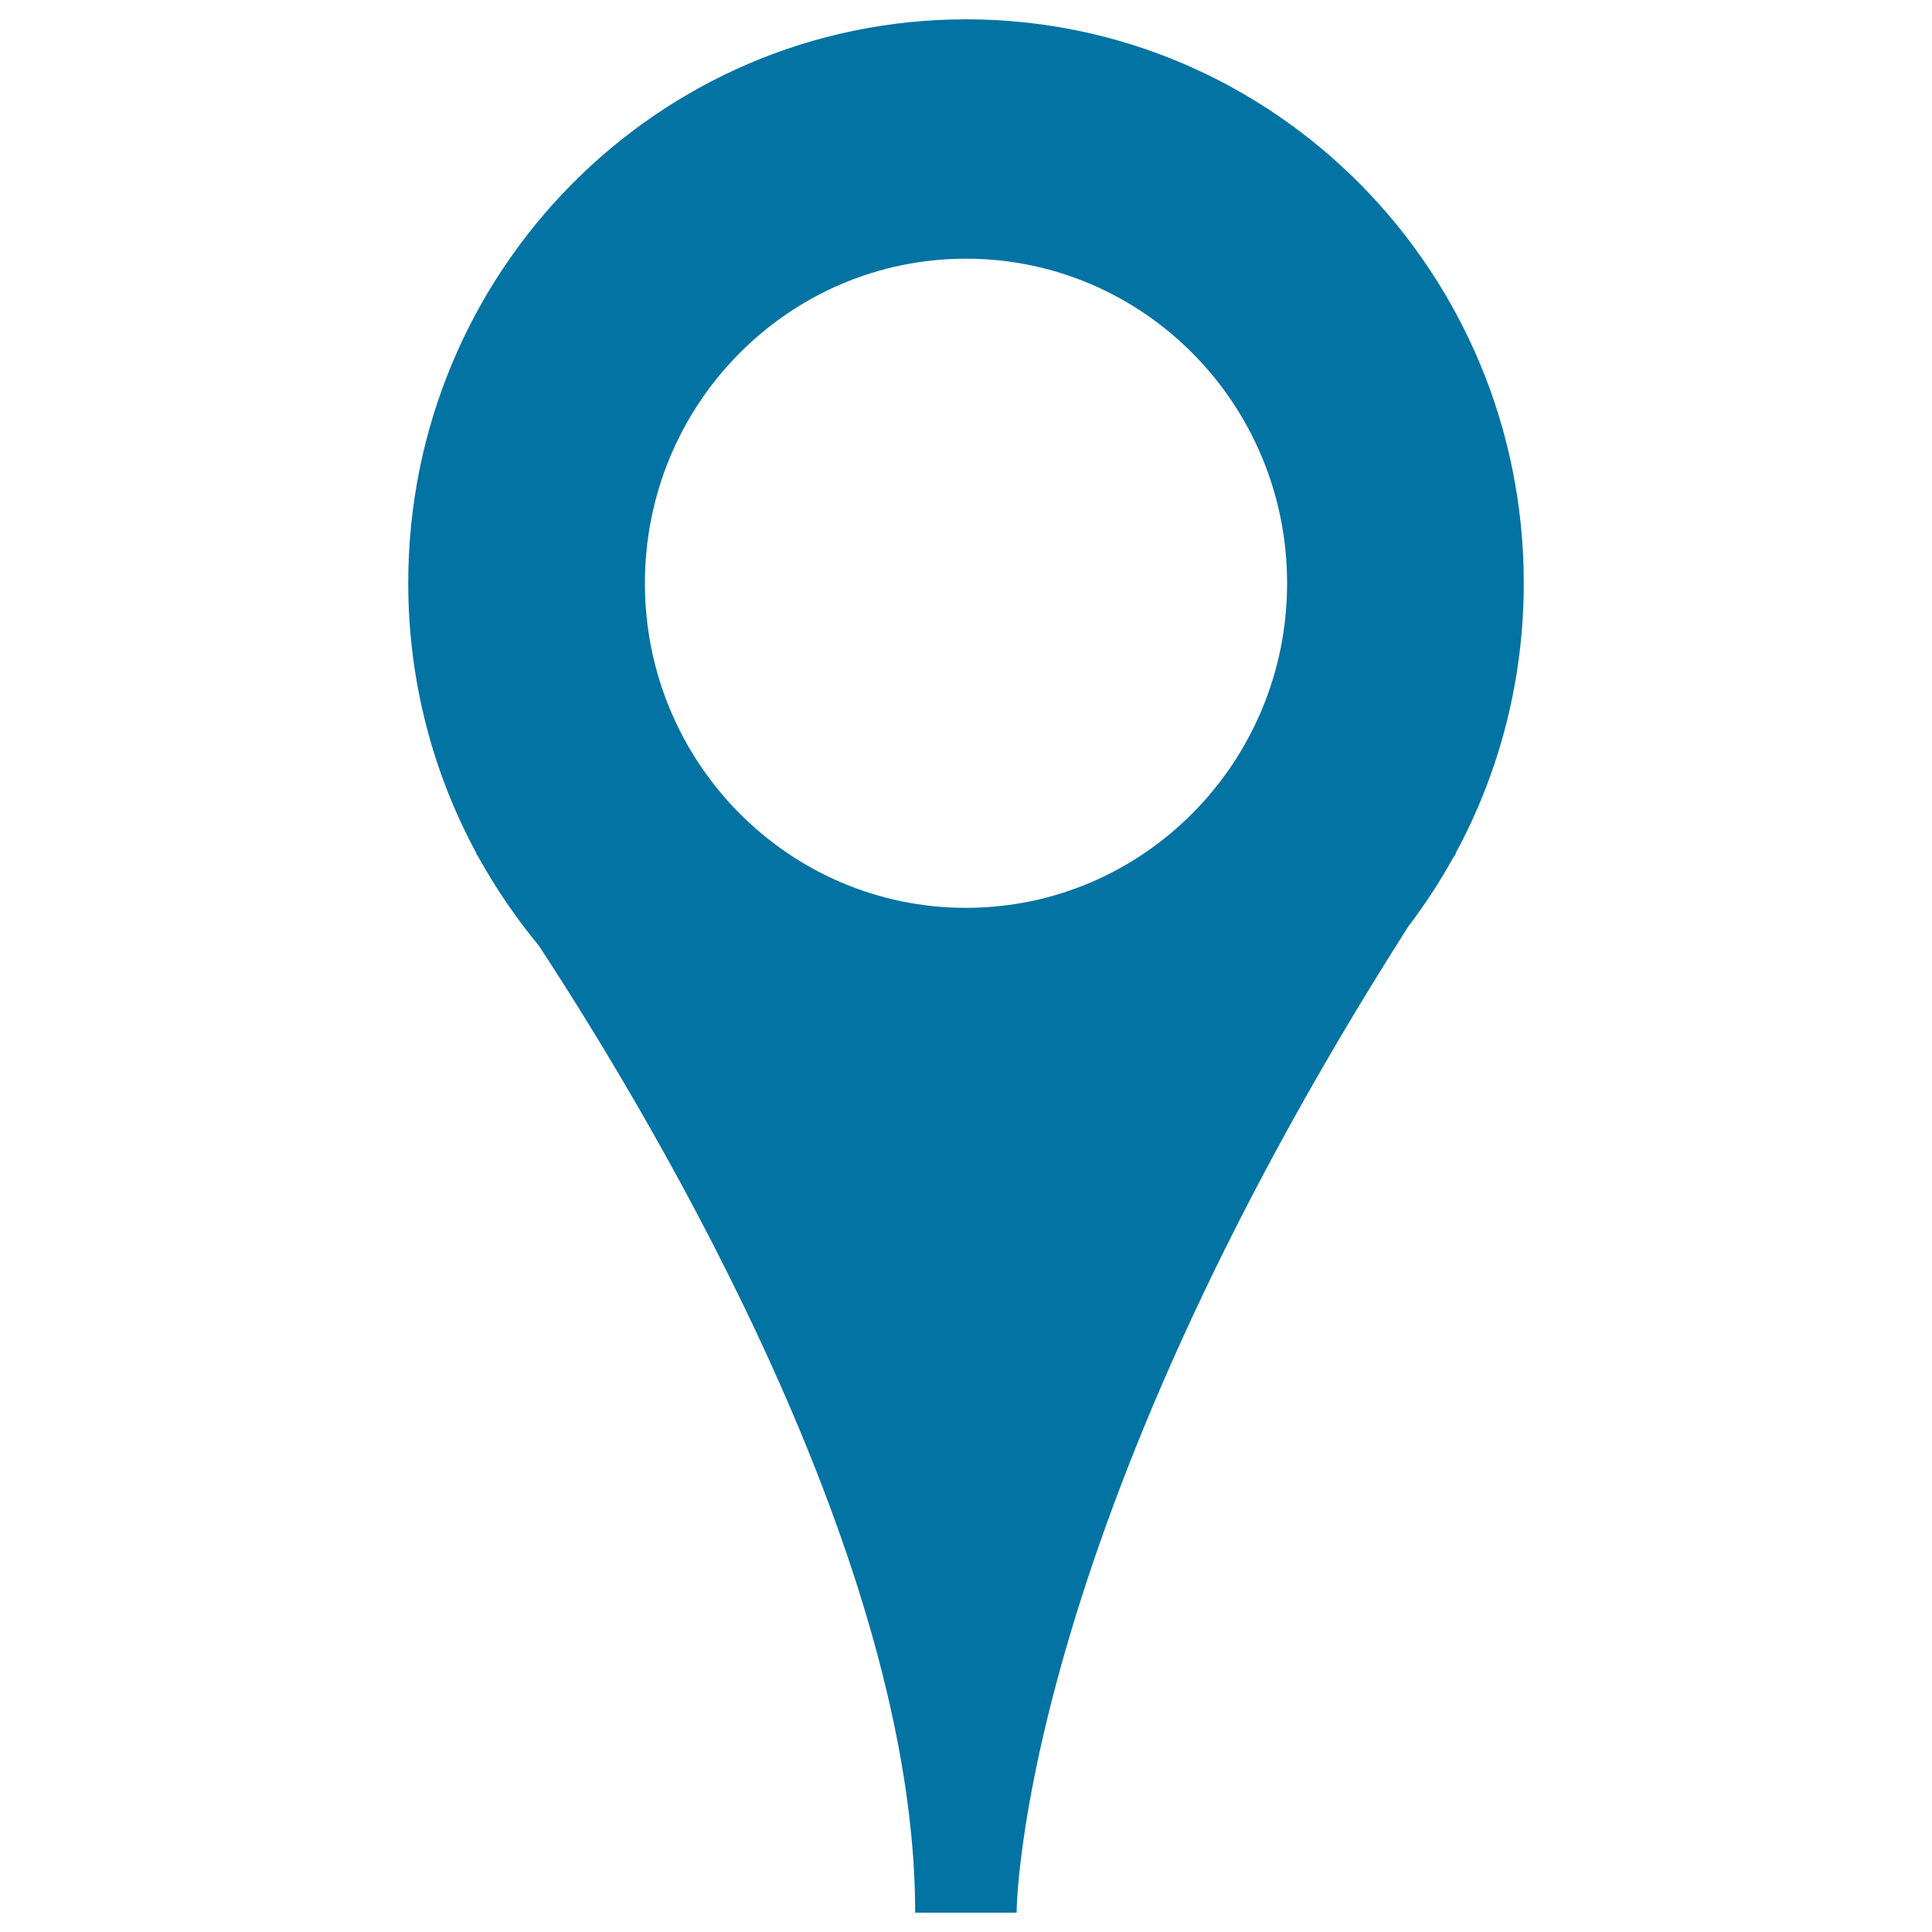 <svg xmlns="http://www.w3.org/2000/svg" viewBox="0 0 1000 1000" style="fill:#0273a2">
<title>Map Coordinates SVG icon</title>
<path d="M788.7,301.8C788.7,140.6,659.5,10,500,10c-159.5,0-288.7,130.6-288.7,291.8c0,50.7,12.8,98.3,35.3,139.9h-0.3c0,0,0.4,0.5,1.1,1.5c9.1,16.5,19.7,32,31.6,46.4c63,96.3,194.7,319.5,194.7,500.4h52.5c0,0,0-192.5,202.7-510.4c8.5-11.2,16.3-23.1,23.2-35.5c0.5-0.8,1-1.6,1.6-2.4h-0.3C775.9,400.2,788.7,352.5,788.7,301.8z M500,469.9c-91.8,0-166.2-75.2-166.2-168c0-92.8,74.4-168,166.2-168c91.8,0,166.2,75.2,166.2,168C666.2,394.6,591.8,469.9,500,469.9z"/>
</svg>